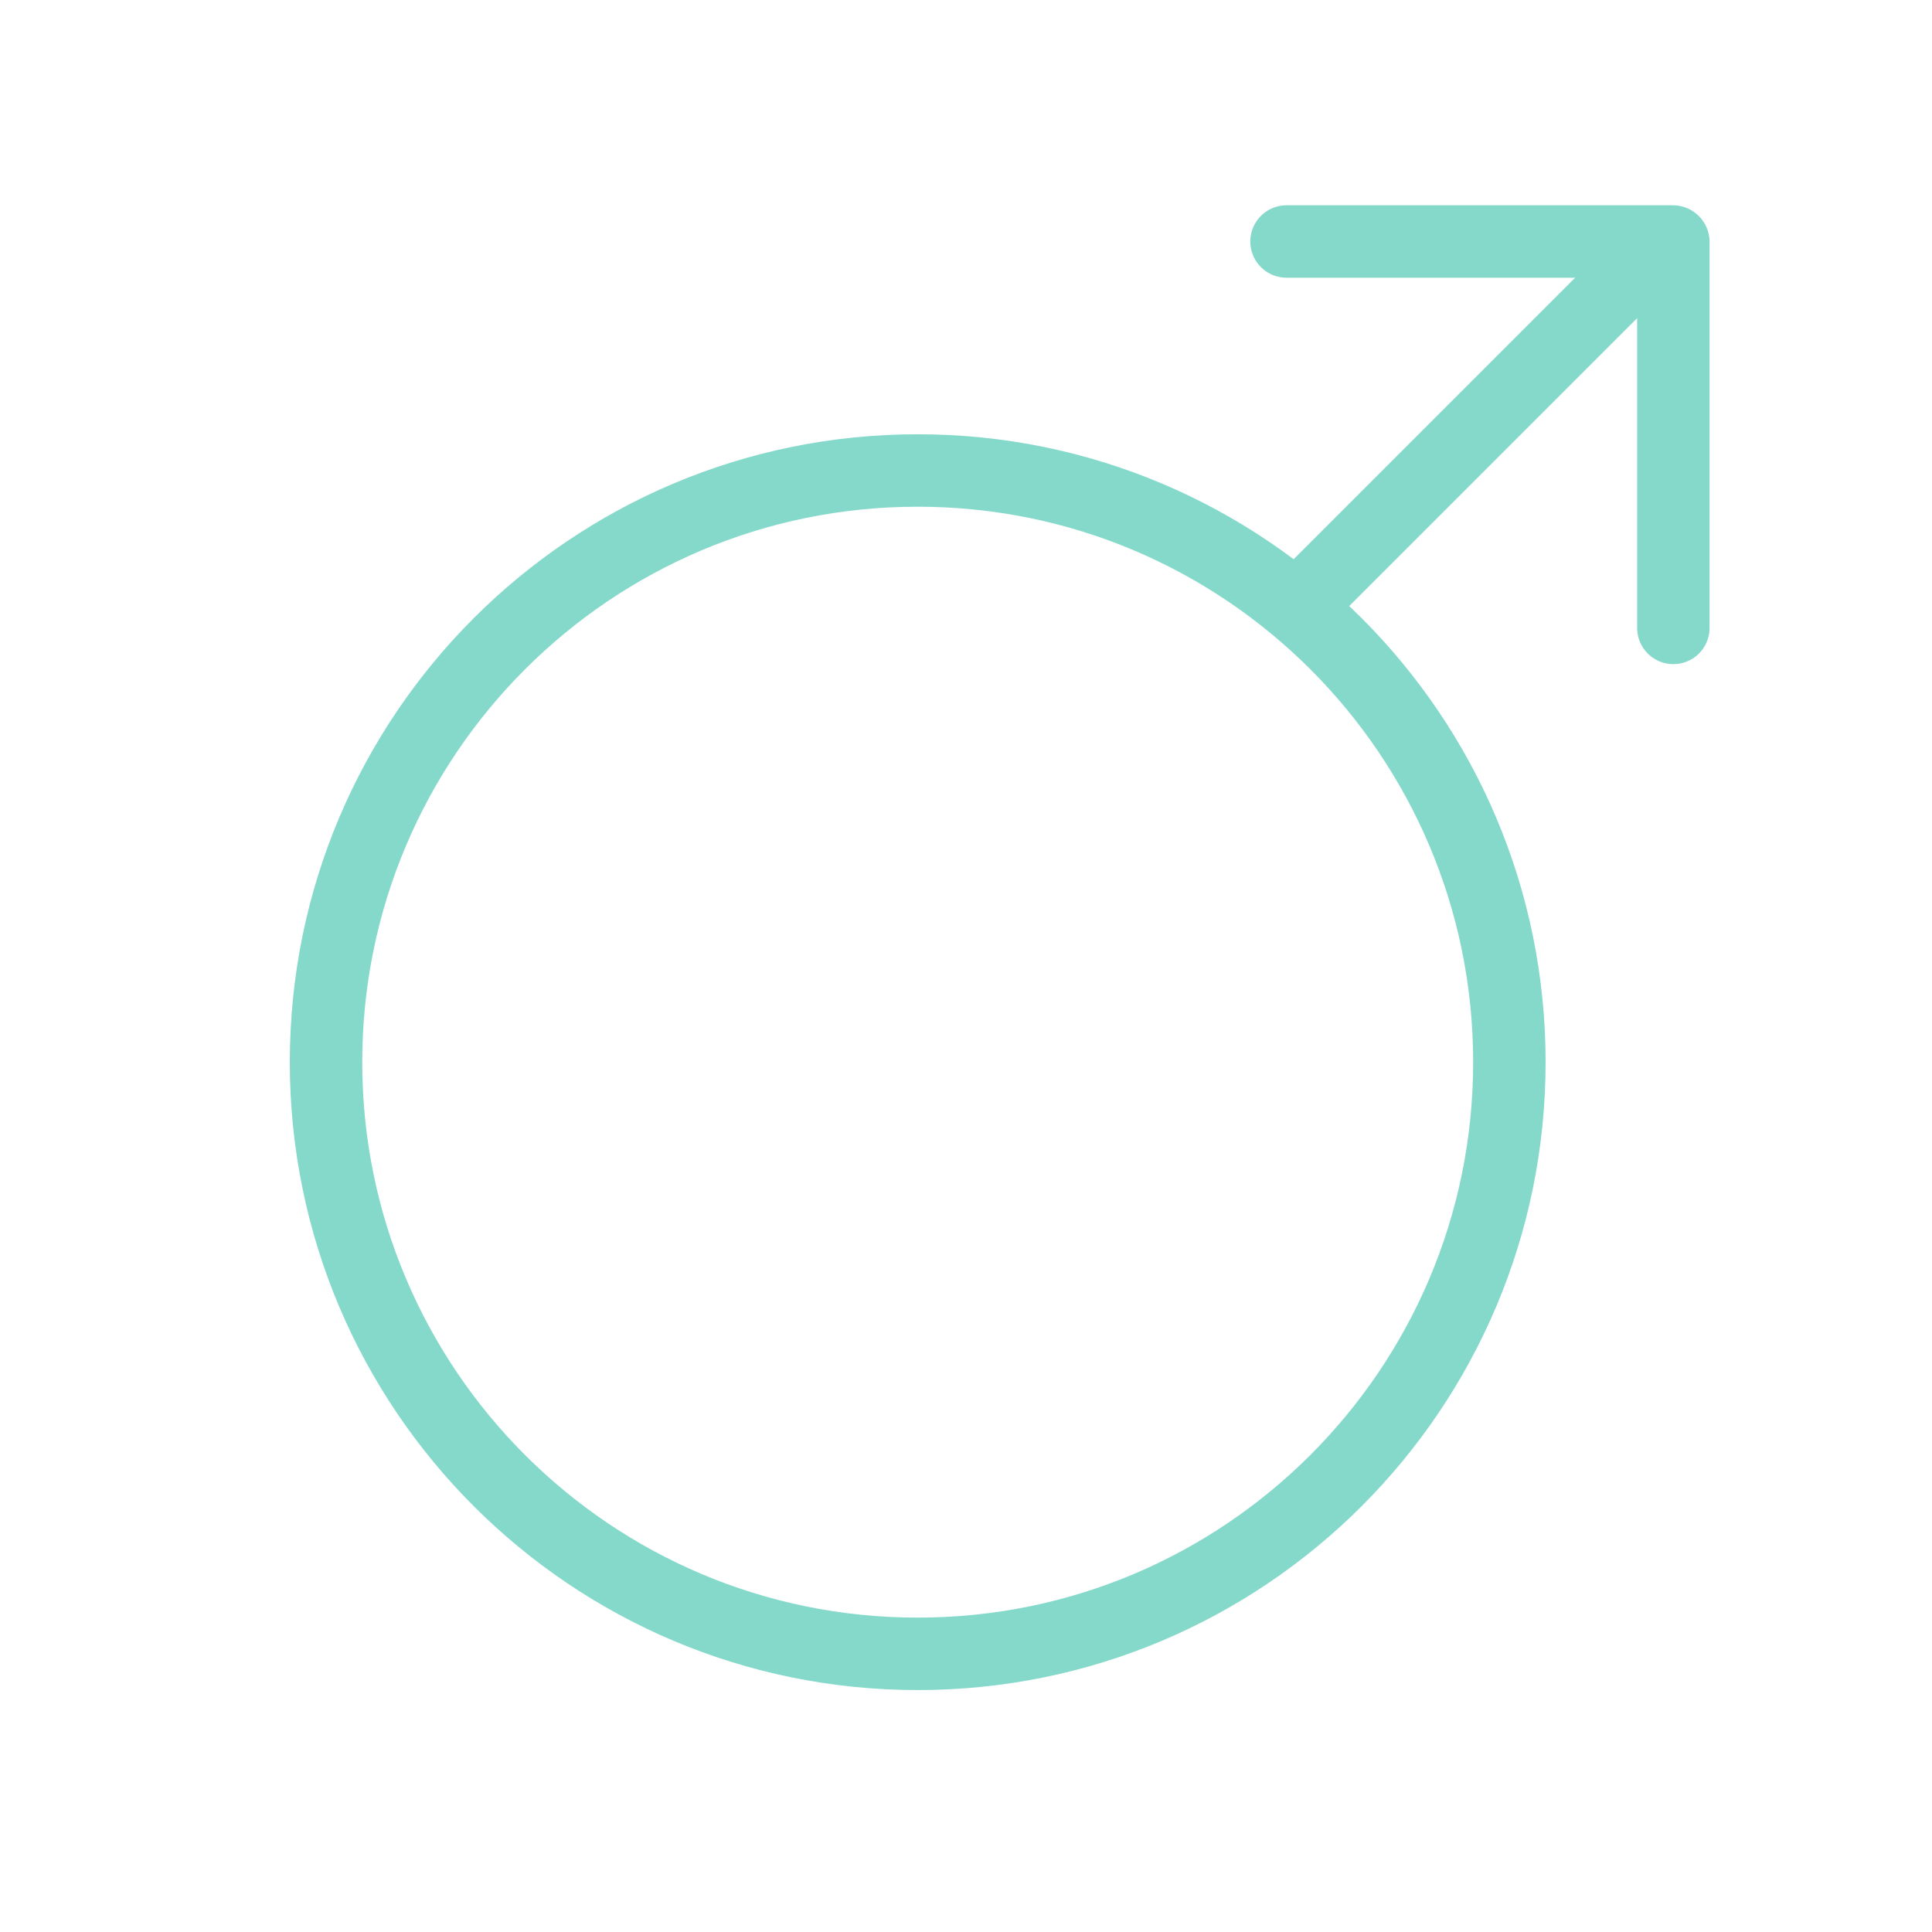 <svg width="40" height="40" viewBox="0 0 40 40" fill="none" xmlns="http://www.w3.org/2000/svg">
<path d="M19 9.741C25.765 9.741 31.25 15.225 31.25 21.991C31.25 28.756 25.765 34.241 19 34.241C12.235 34.241 6.75 28.756 6.75 21.991C6.75 15.225 12.235 9.741 19 9.741Z" stroke="#85D9CB" stroke-width="1.5"/>
<path d="M26.922 12.5L33.887 5.535" stroke="#85D9CB" stroke-width="1.5" stroke-linecap="round"/>
<path d="M26.636 5C30.944 5 34.635 5 34.635 5" stroke="#85D9CB" stroke-width="1.5" stroke-linecap="round"/>
<path d="M34.645 13L34.645 5.01" stroke="#85D9CB" stroke-width="1.5" stroke-linecap="round"/>
</svg>
